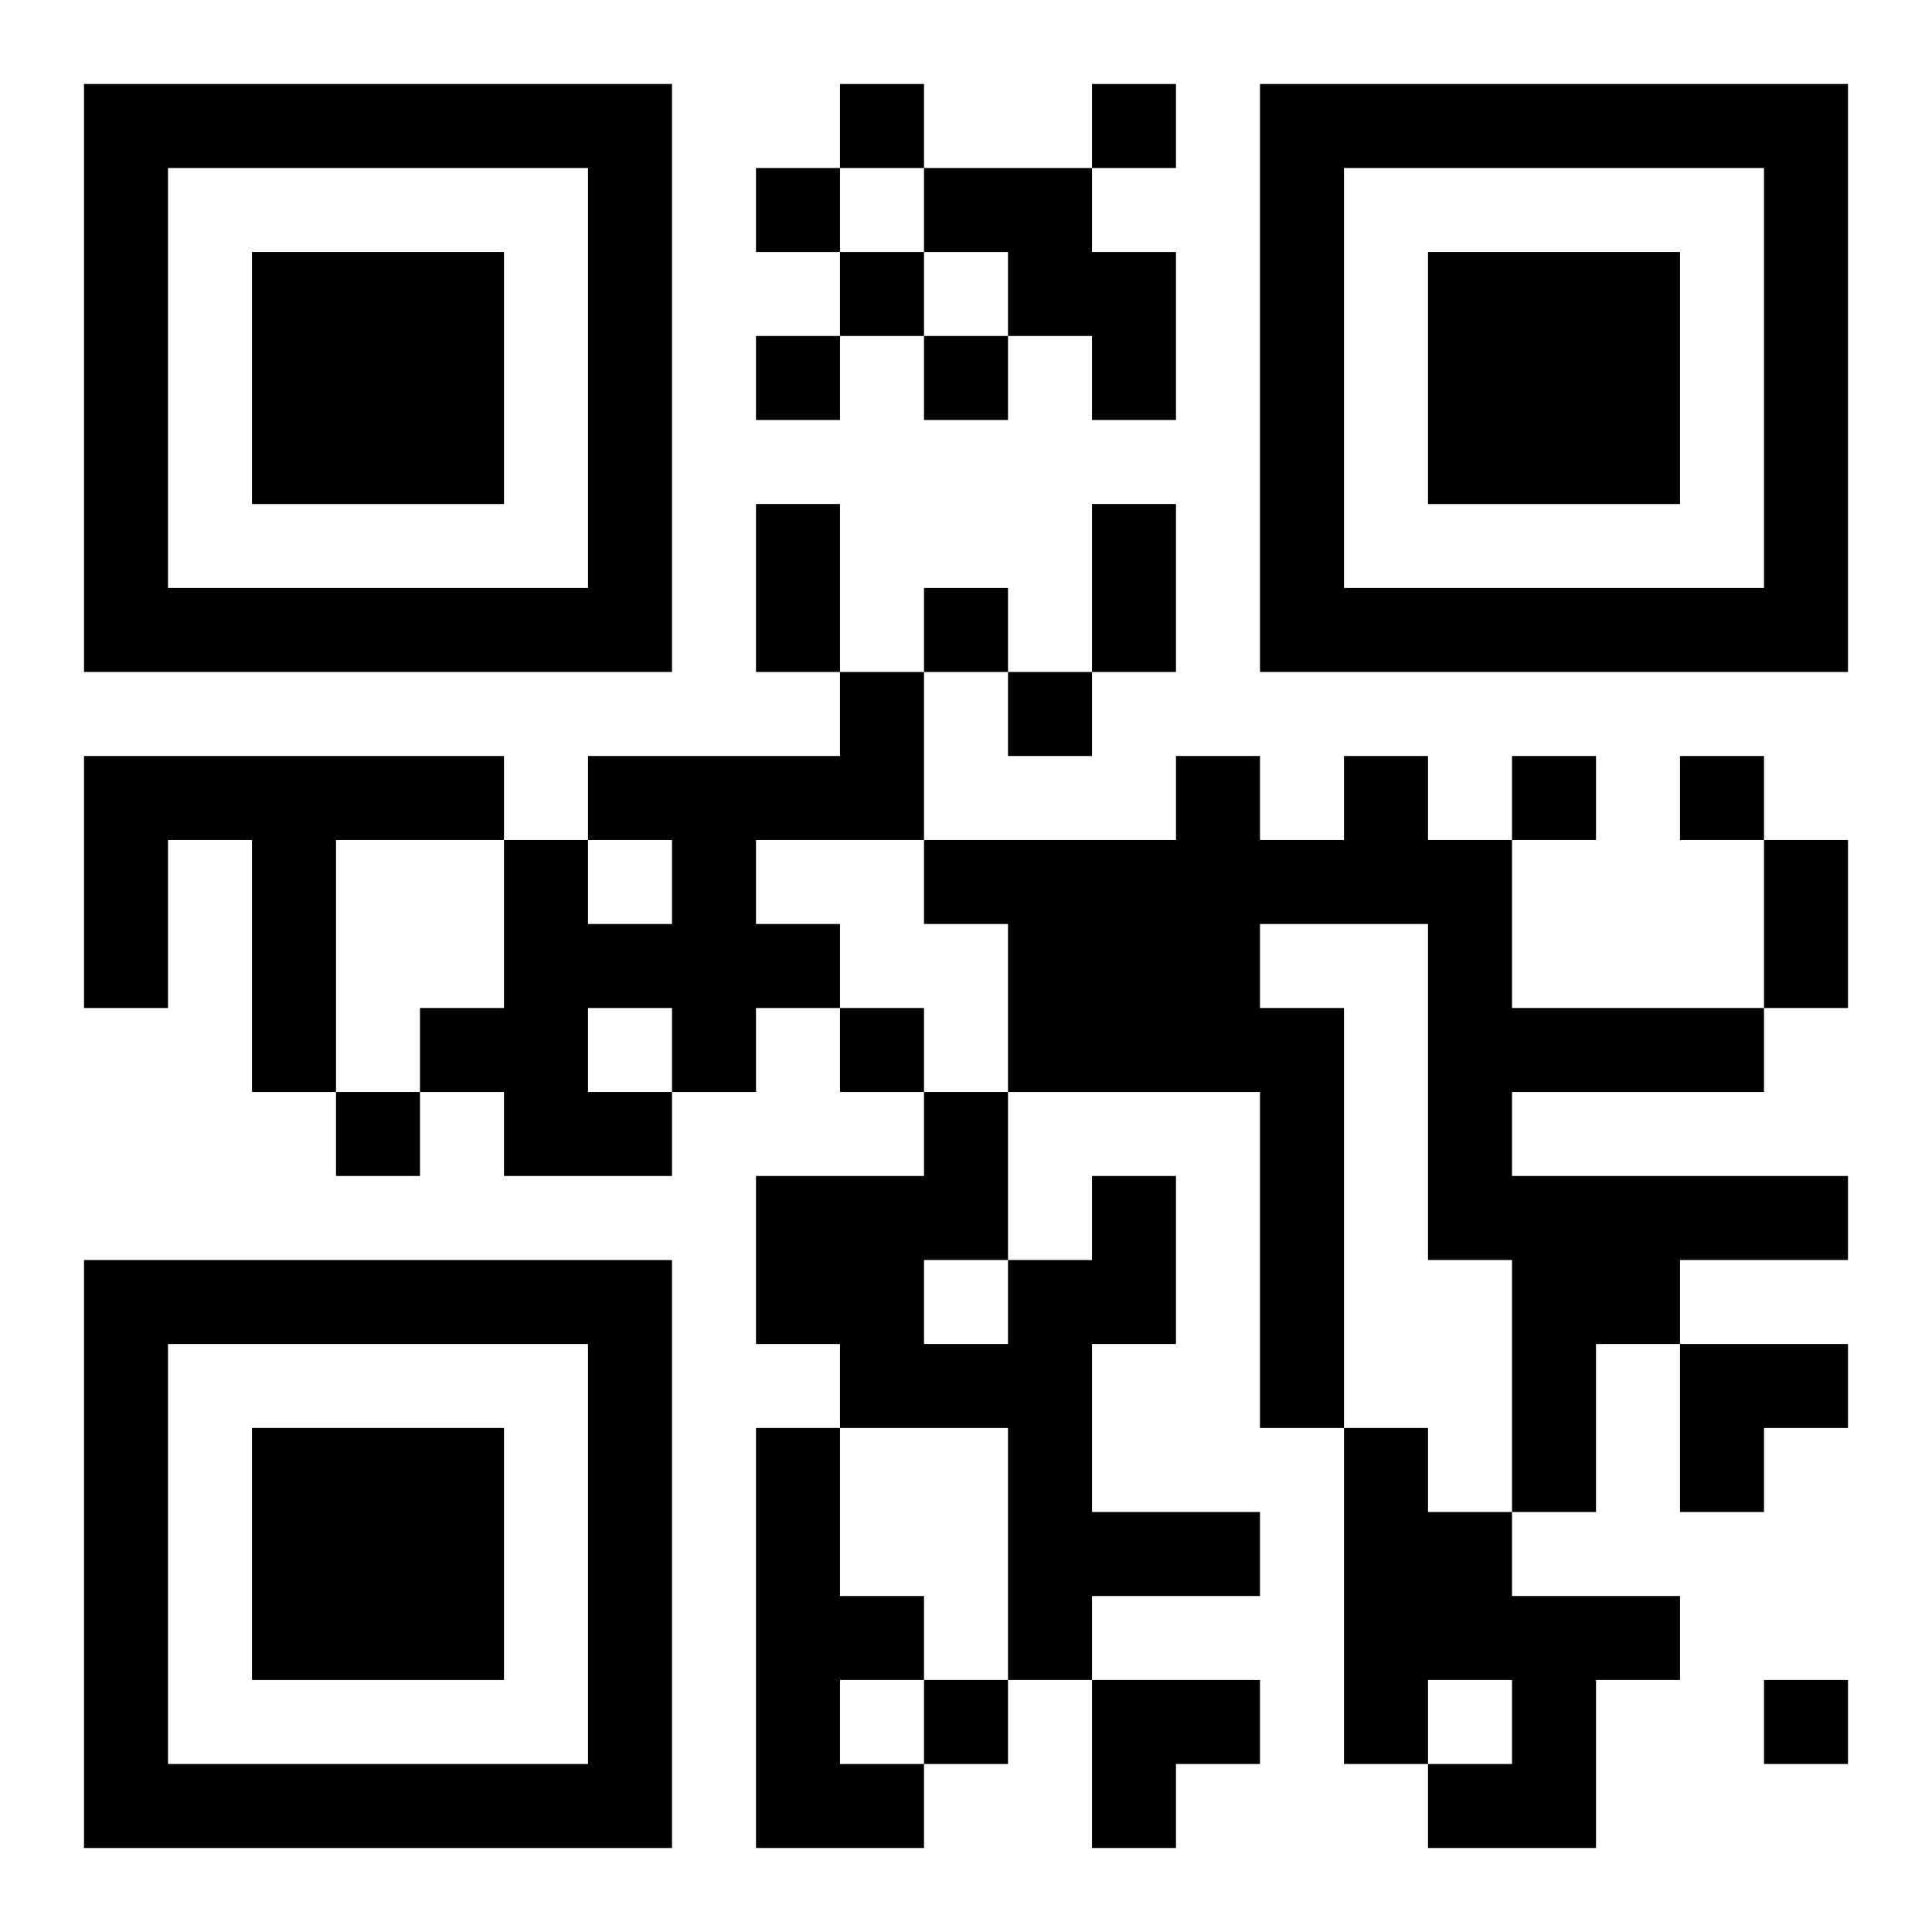 <?xml version="1.0" encoding="UTF-8"?>
<svg width="250" height="250" baseProfile="full" version="1.1" viewBox="-1 -1 23 23" xmlns="http://www.w3.org/2000/svg" xmlns:xlink="http://www.w3.org/1999/xlink"><symbol id="a"><path d="m0 7v7h7v-7h-7zm1 1h5v5h-5v-5zm1 1v3h3v-3h-3z"/></symbol><use y="-7" xlink:href="#a"/><use y="7" xlink:href="#a"/><use x="14" y="-7" xlink:href="#a"/><path d="m10 1h2v1h1v2h-1v-1h-1v-1h-1v-1m-1 6h1v2h-2v1h1v1h-1v1h-1v1h-2v-1h-1v-1h1v-2h1v1h1v-1h-1v-1h3v-1m-3 4v1h1v-1h-1m-6-3h5v1h-2v3h-1v-3h-1v2h-1v-3m15 0h1v1h1v2h3v1h-3v1h4v1h-2v1h-1v2h-1v-3h-1v-4h-2v1h1v5h-1v-4h-3v-2h-1v-1h3v-1h1v1h1v-1m-3 5h1v2h-1v2h2v1h-2v1h-1v-3h-2v-1h-1v-2h2v-1h1v2h1v-1m-2 1v1h1v-1h-1m-2 2h1v2h1v1h-1v1h1v1h-2v-5m7 0h1v1h1v1h2v1h-1v2h-2v-1h1v-1h-1v1h-1v-4m-6-16v1h1v-1h-1m3 0v1h1v-1h-1m-4 1v1h1v-1h-1m1 1v1h1v-1h-1m-1 1v1h1v-1h-1m2 0v1h1v-1h-1m0 3v1h1v-1h-1m1 1v1h1v-1h-1m6 1v1h1v-1h-1m2 0v1h1v-1h-1m-10 3v1h1v-1h-1m-6 1v1h1v-1h-1m7 7v1h1v-1h-1m10 0v1h1v-1h-1m-12-14h1v2h-1v-2m4 0h1v2h-1v-2m8 4h1v2h-1v-2m-1 6h2v1h-1v1h-1zm-7 4h2v1h-1v1h-1z"/></svg>
